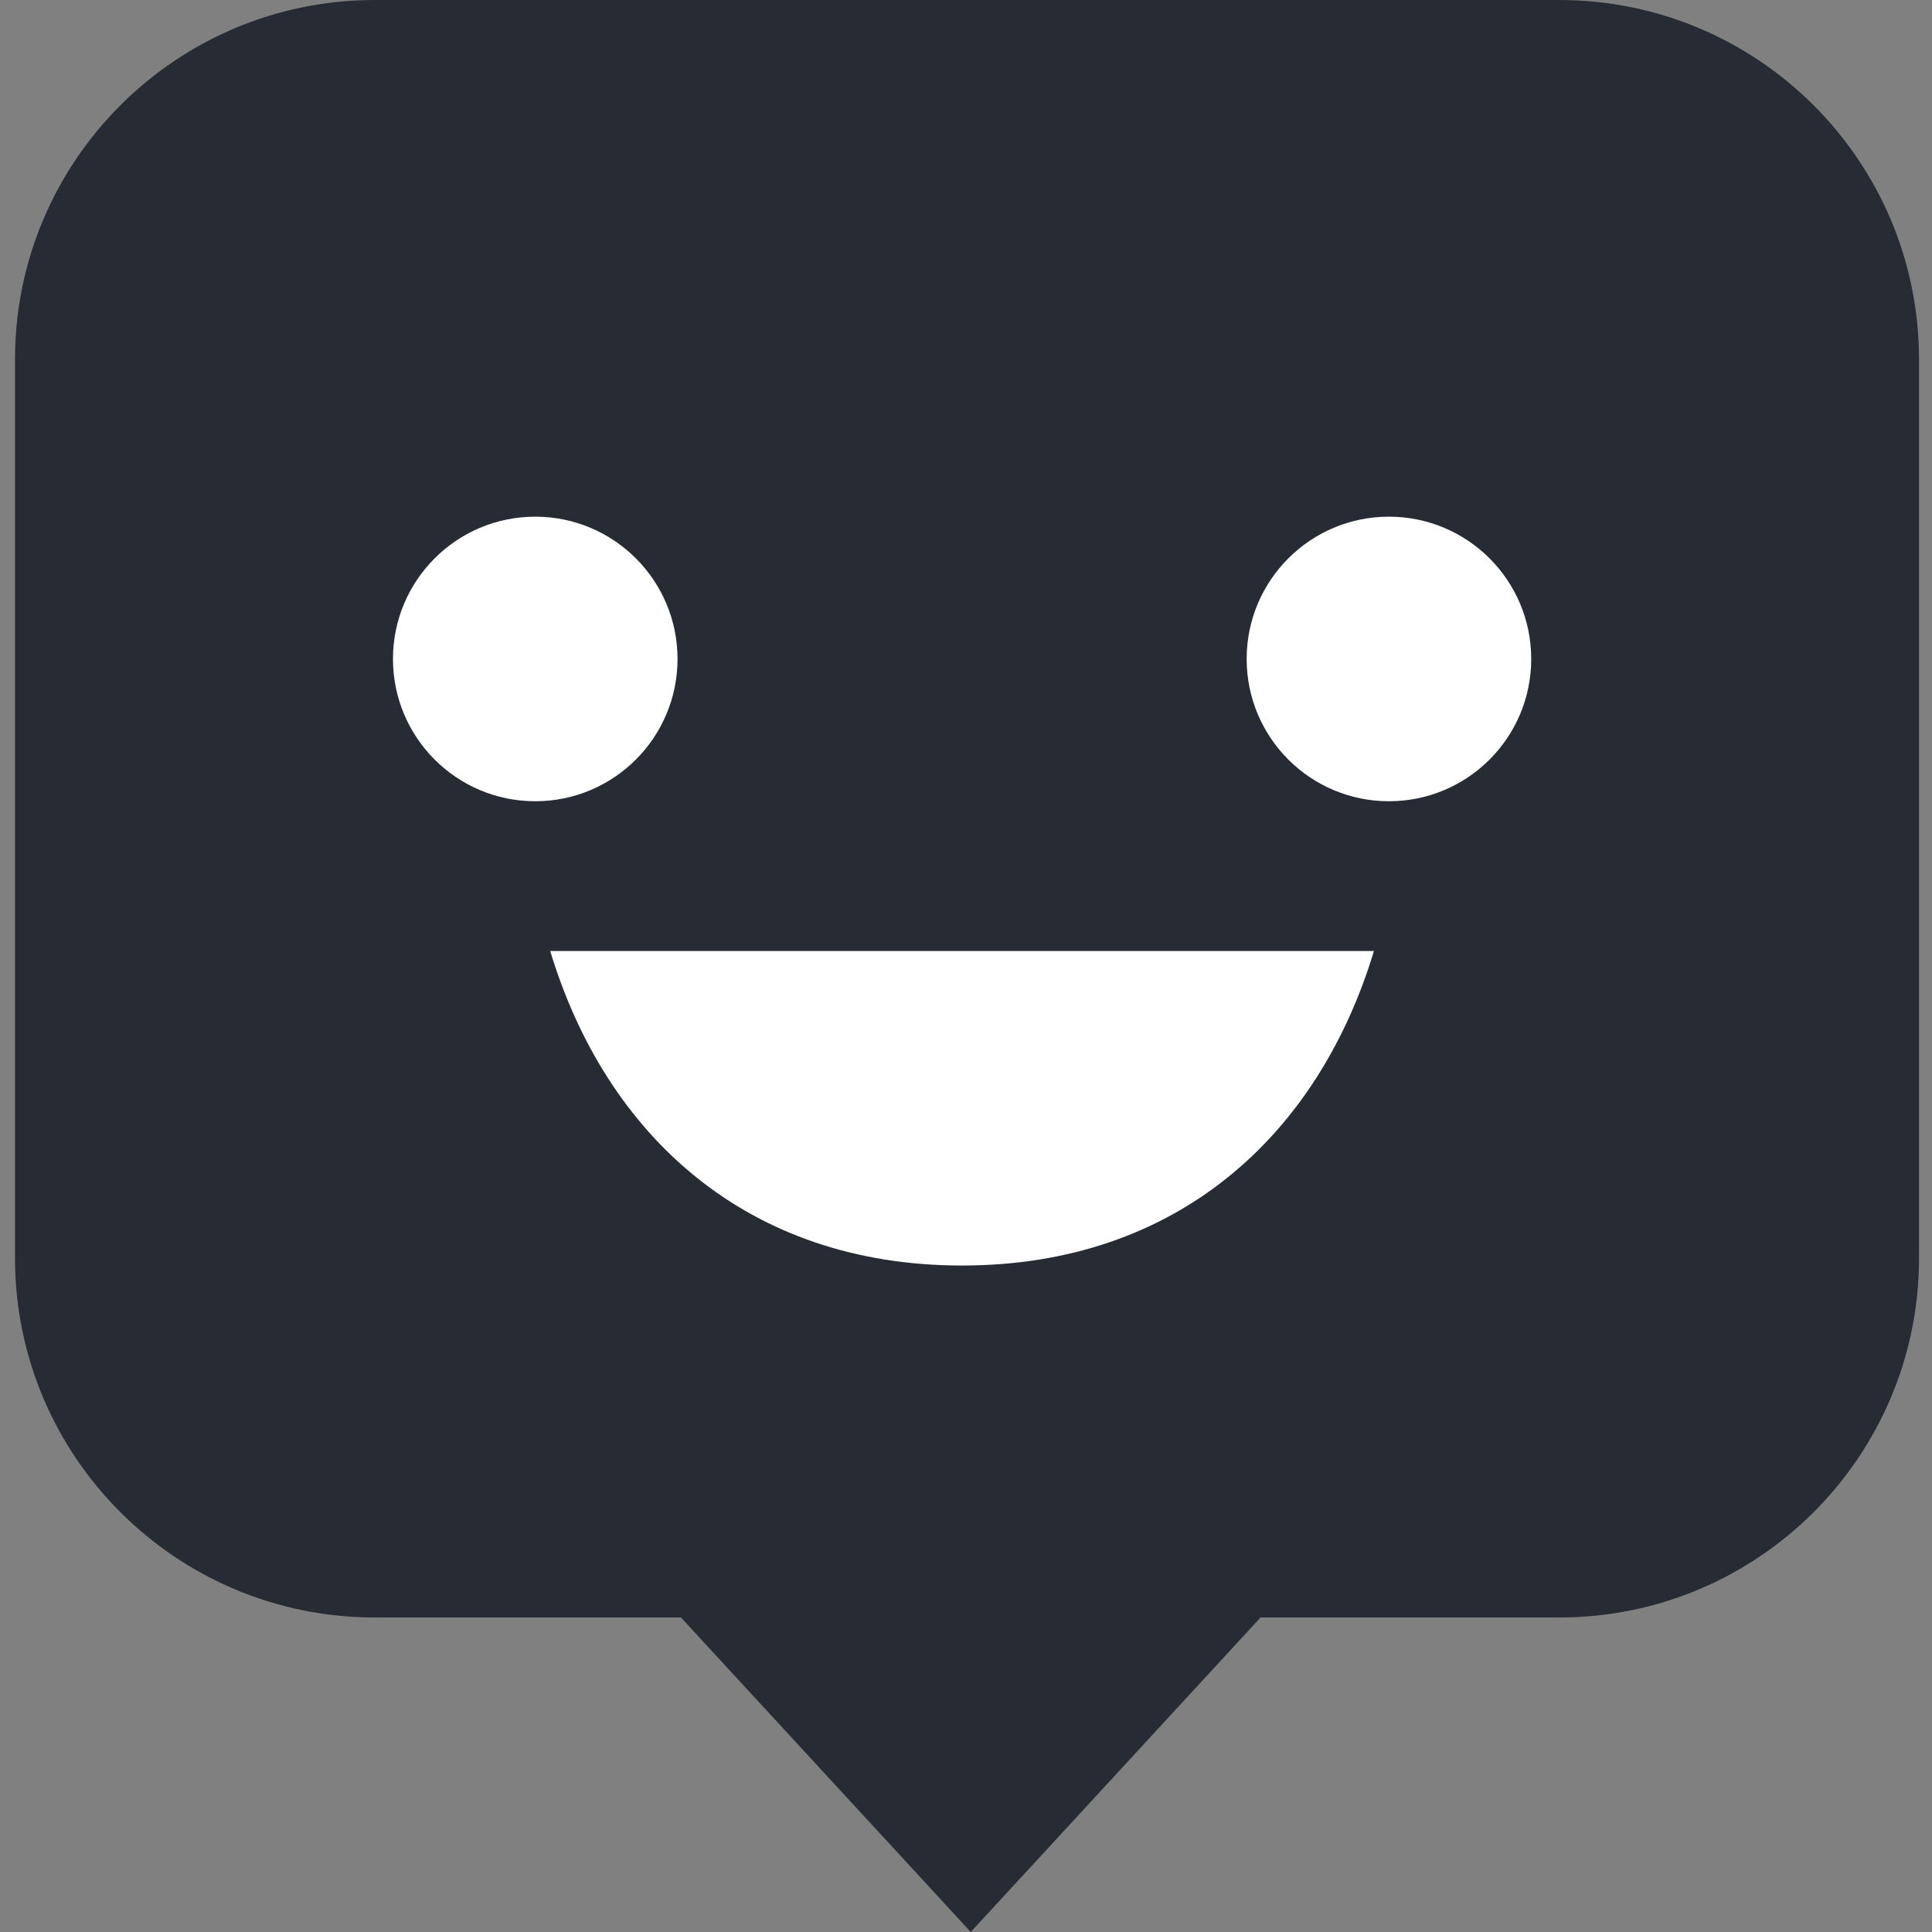 <svg width="90" height="90" viewBox="0 0 90 90" fill="none" xmlns="http://www.w3.org/2000/svg">
<rect x="0" y="0" width="90" height="90" fill="#808080" stroke="none"/>
<path d="M17.461 0C8.204 0 0.699 7.497 0.699 16.744V58.605C0.699 67.852 8.204 75.349 17.461 75.349H31.722L45.222 90L58.721 75.349H72.633C81.891 75.349 89.395 67.852 89.395 58.605V16.744C89.395 7.497 81.891 0 72.633 0H17.461Z" fill="#272B33"/>
<path d="M25.631 44.302C28.224 52.879 34.794 58.953 44.817 58.953C54.84 58.953 61.41 52.879 64.003 44.302H25.631Z" fill="white"/>
<circle cx="24.934" cy="30.697" r="6.628" fill="white"/>
<circle cx="64.702" cy="30.697" r="6.628" fill="white"/>
</svg>
